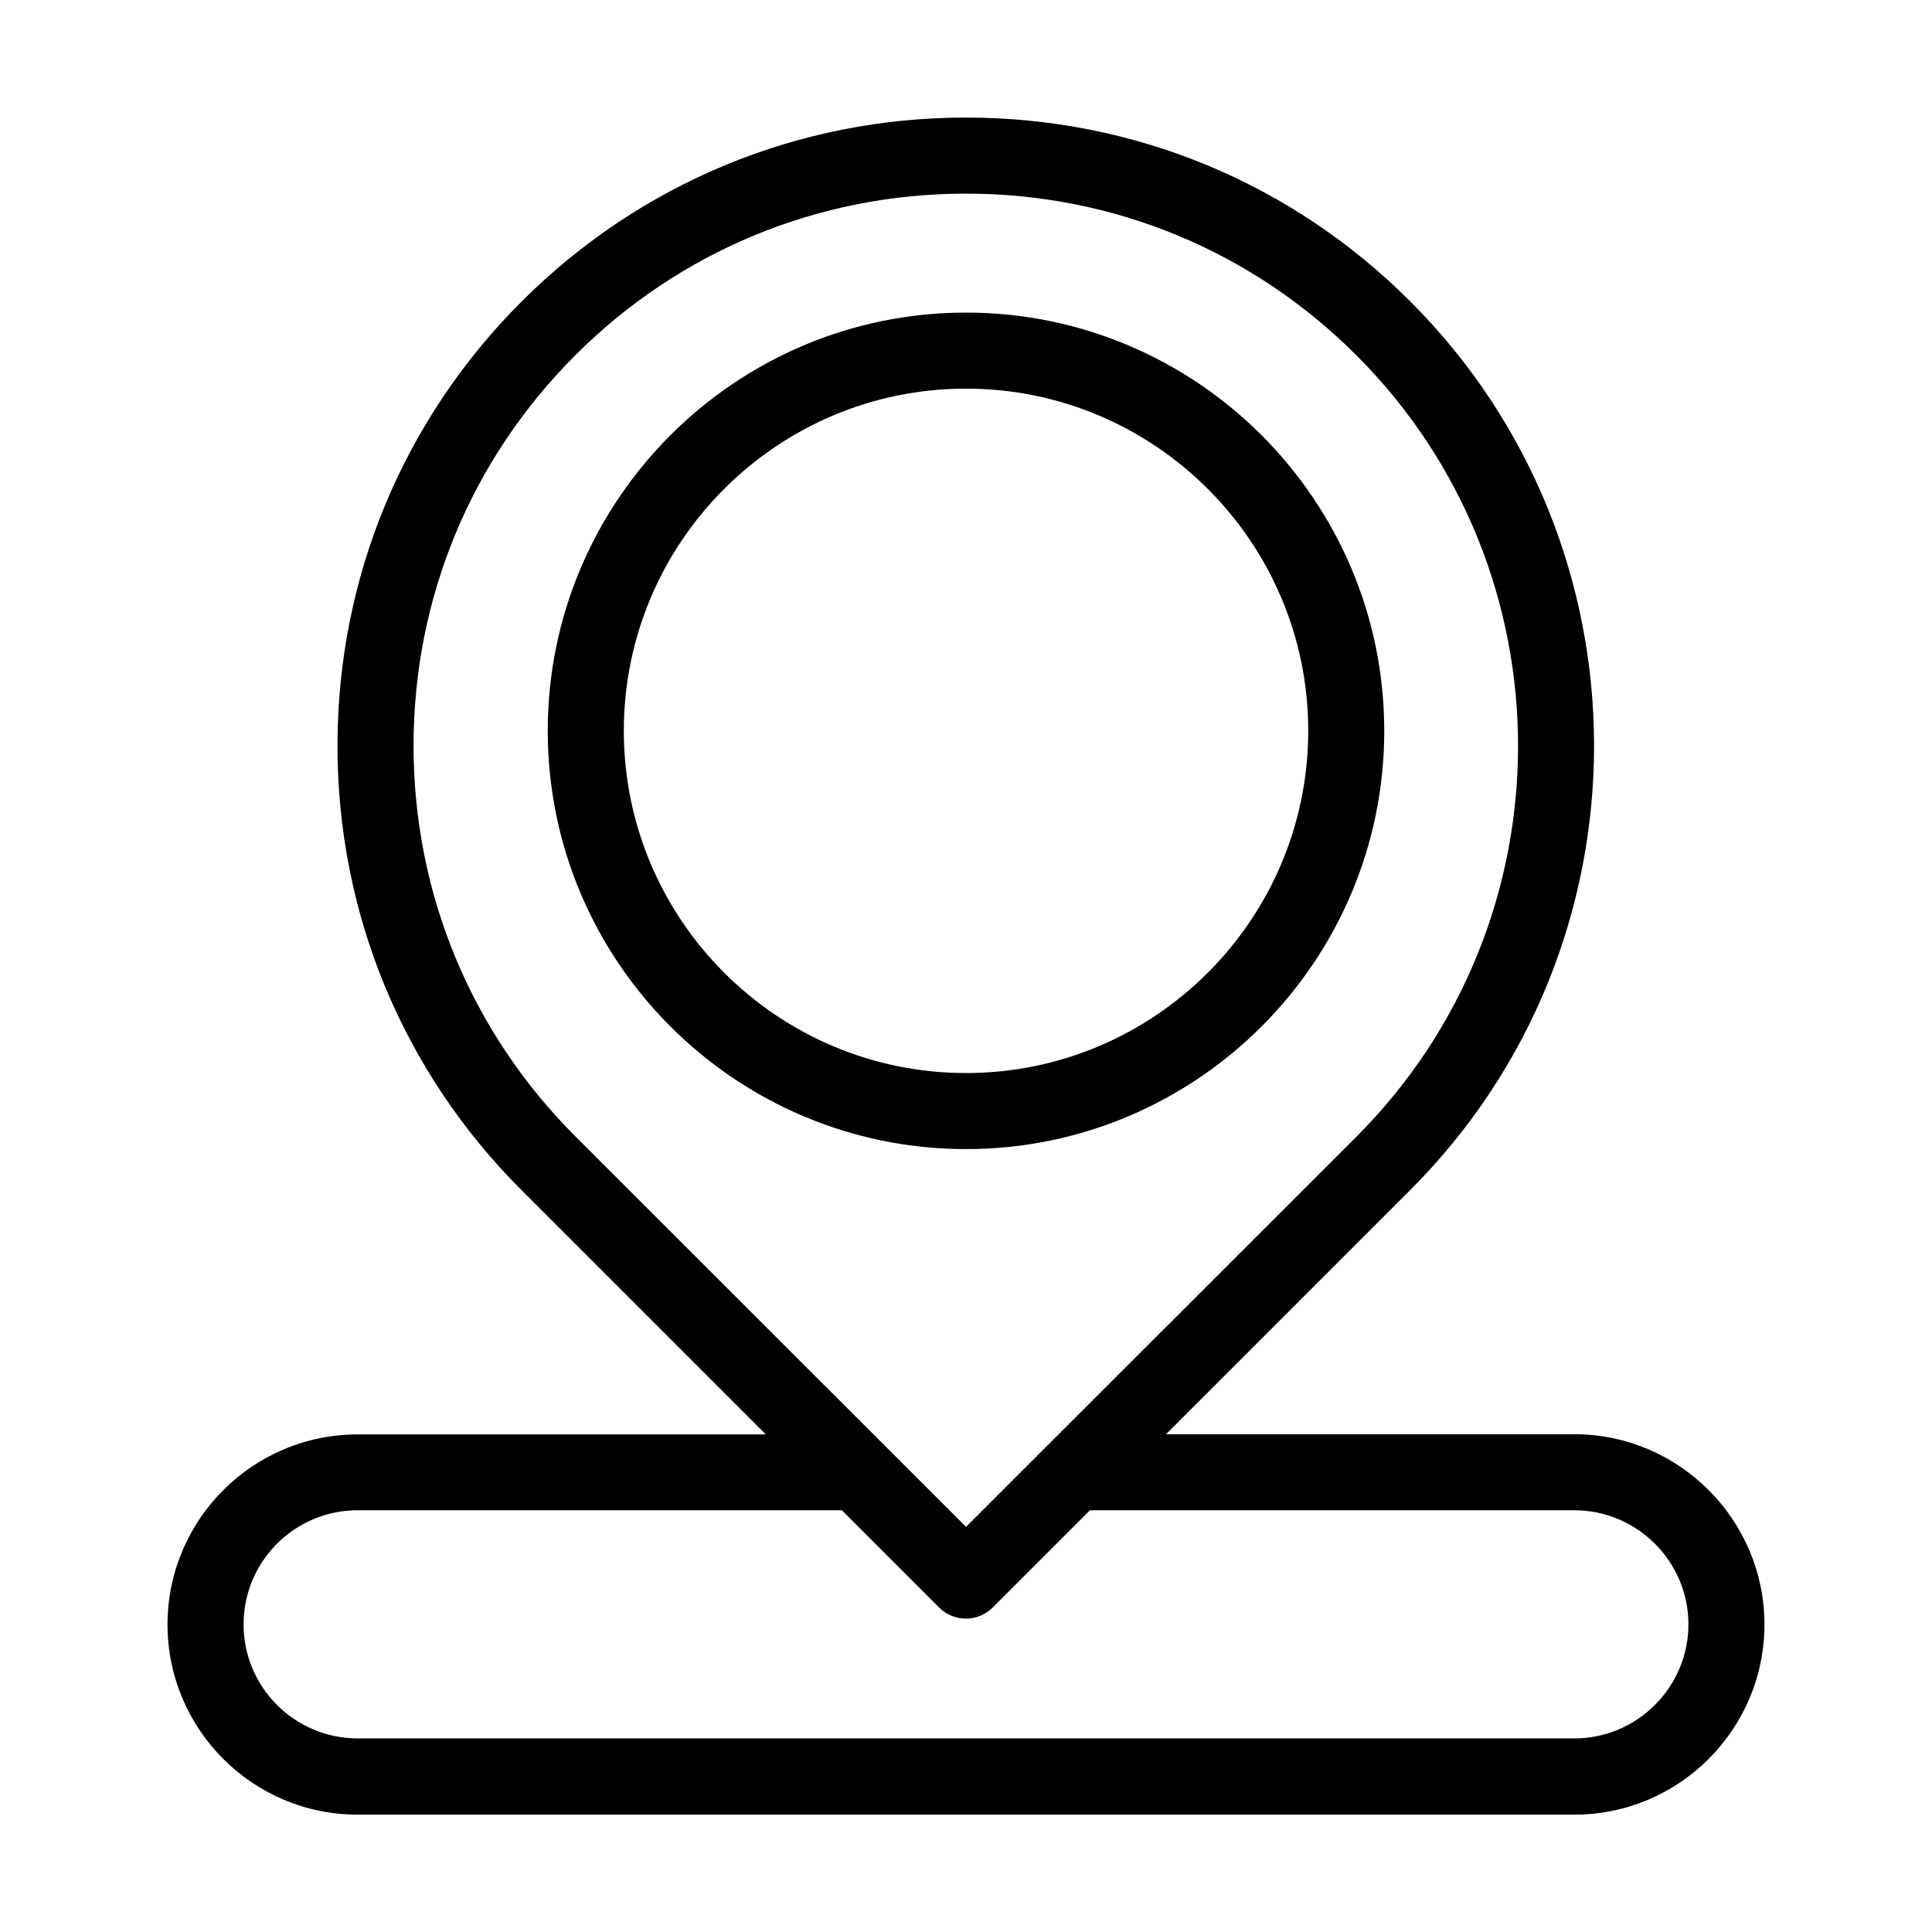 <?xml version="1.0" encoding="UTF-8"?>
<!-- Uploaded to: ICON Repo, www.iconrepo.com, Generator: ICON Repo Mixer Tools -->
<svg fill="#000000" width="800px" height="800px" version="1.1" viewBox="144 144 512 512" xmlns="http://www.w3.org/2000/svg">
 <g>
  <path d="m561.22 524.09h-108.22l64.738-64.738c64.941-64.891 64.941-170.54 0-235.48-31.438-31.438-73.254-48.719-117.74-48.719-44.488 0-86.301 17.332-117.79 48.77-31.438 31.438-48.77 73.254-48.77 117.74 0 44.488 17.332 86.301 48.77 117.74l64.738 64.738-108.17-0.004c-27.809 0-50.383 22.621-50.383 50.383s22.57 50.383 50.383 50.383h322.44c27.762 0 50.383-22.621 50.383-50.383-0.004-27.762-22.625-50.434-50.383-50.434zm-264.75-78.945c-27.66-27.66-42.875-64.438-42.875-103.53s15.215-75.824 42.875-103.48 64.438-42.824 103.54-42.824c39.094 0 75.824 15.215 103.48 42.875 57.082 57.082 57.082 149.93 0 207.02l-103.48 103.43zm264.75 159.55h-322.44c-16.676 0-30.23-13.551-30.23-30.23 0-16.676 13.551-30.23 30.23-30.23h128.32l25.746 25.746c1.965 1.965 4.535 2.973 7.152 2.973 2.57 0 5.141-1.008 7.106-2.973l25.746-25.746 128.37 0.004c16.625 0 30.23 13.551 30.23 30.23-0.004 16.676-13.605 30.227-30.23 30.227z"/>
  <path d="m510.84 337.68c0-61.113-49.727-110.84-110.84-110.84-61.113 0-110.84 49.727-110.84 110.84s49.727 110.84 110.84 110.84c61.113 0 110.84-49.727 110.84-110.84zm-201.52 0c0-50.027 40.656-90.688 90.688-90.688 49.977 0 90.688 40.656 90.688 90.688 0 49.977-40.707 90.688-90.688 90.688-50.031 0-90.688-40.707-90.688-90.688z"/>
 </g>
</svg>